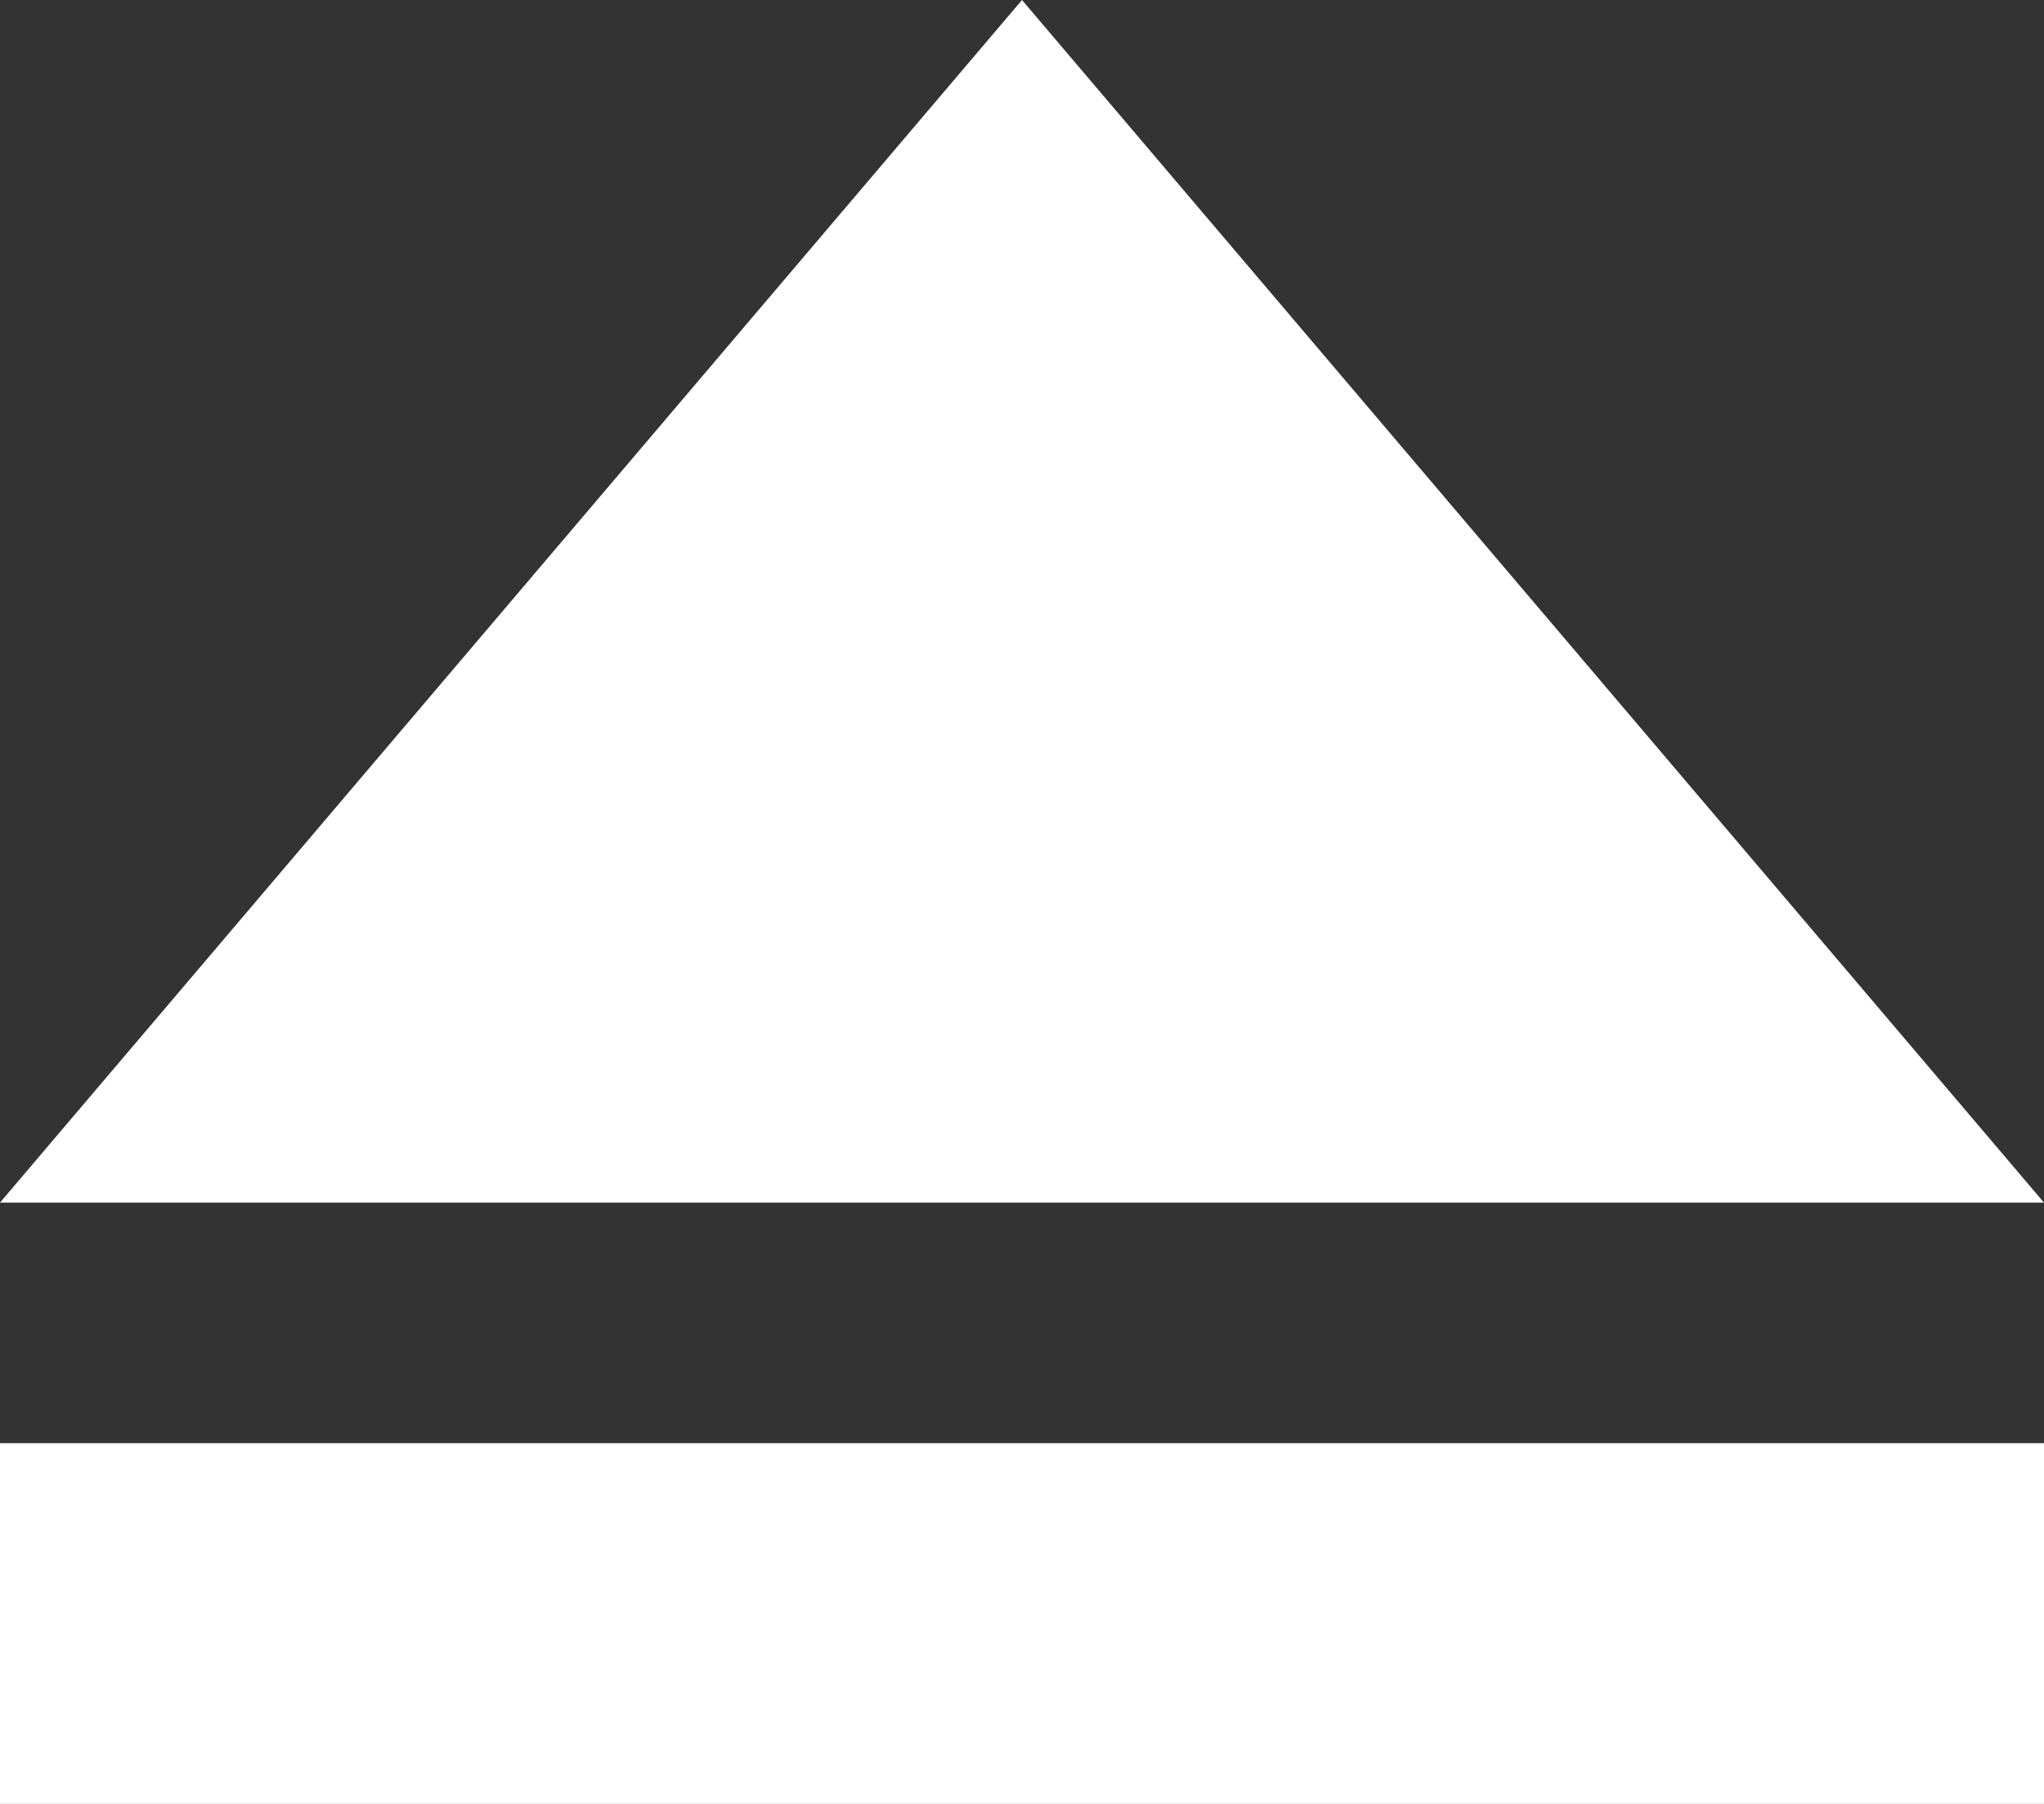 <?xml version="1.0" encoding="UTF-8"?>
<svg id="_レイヤー_2" data-name="レイヤー 2" xmlns="http://www.w3.org/2000/svg" width="340" height="300" viewBox="0 0 340 300">
  <rect x="0" y="0" width="340" height="300" fill="#333333" stroke="none"/>
  <g id="Kontakt_Symbole" data-name="Kontakt Symbole">
    <g>
      <polygon points="170 0 255 100 340 200 170 200 0 200 85 100 170 0" style="fill: #fff;"/>
      <rect y="240" width="340" height="60" style="fill: #fff;"/>
    </g>
  </g>
</svg>